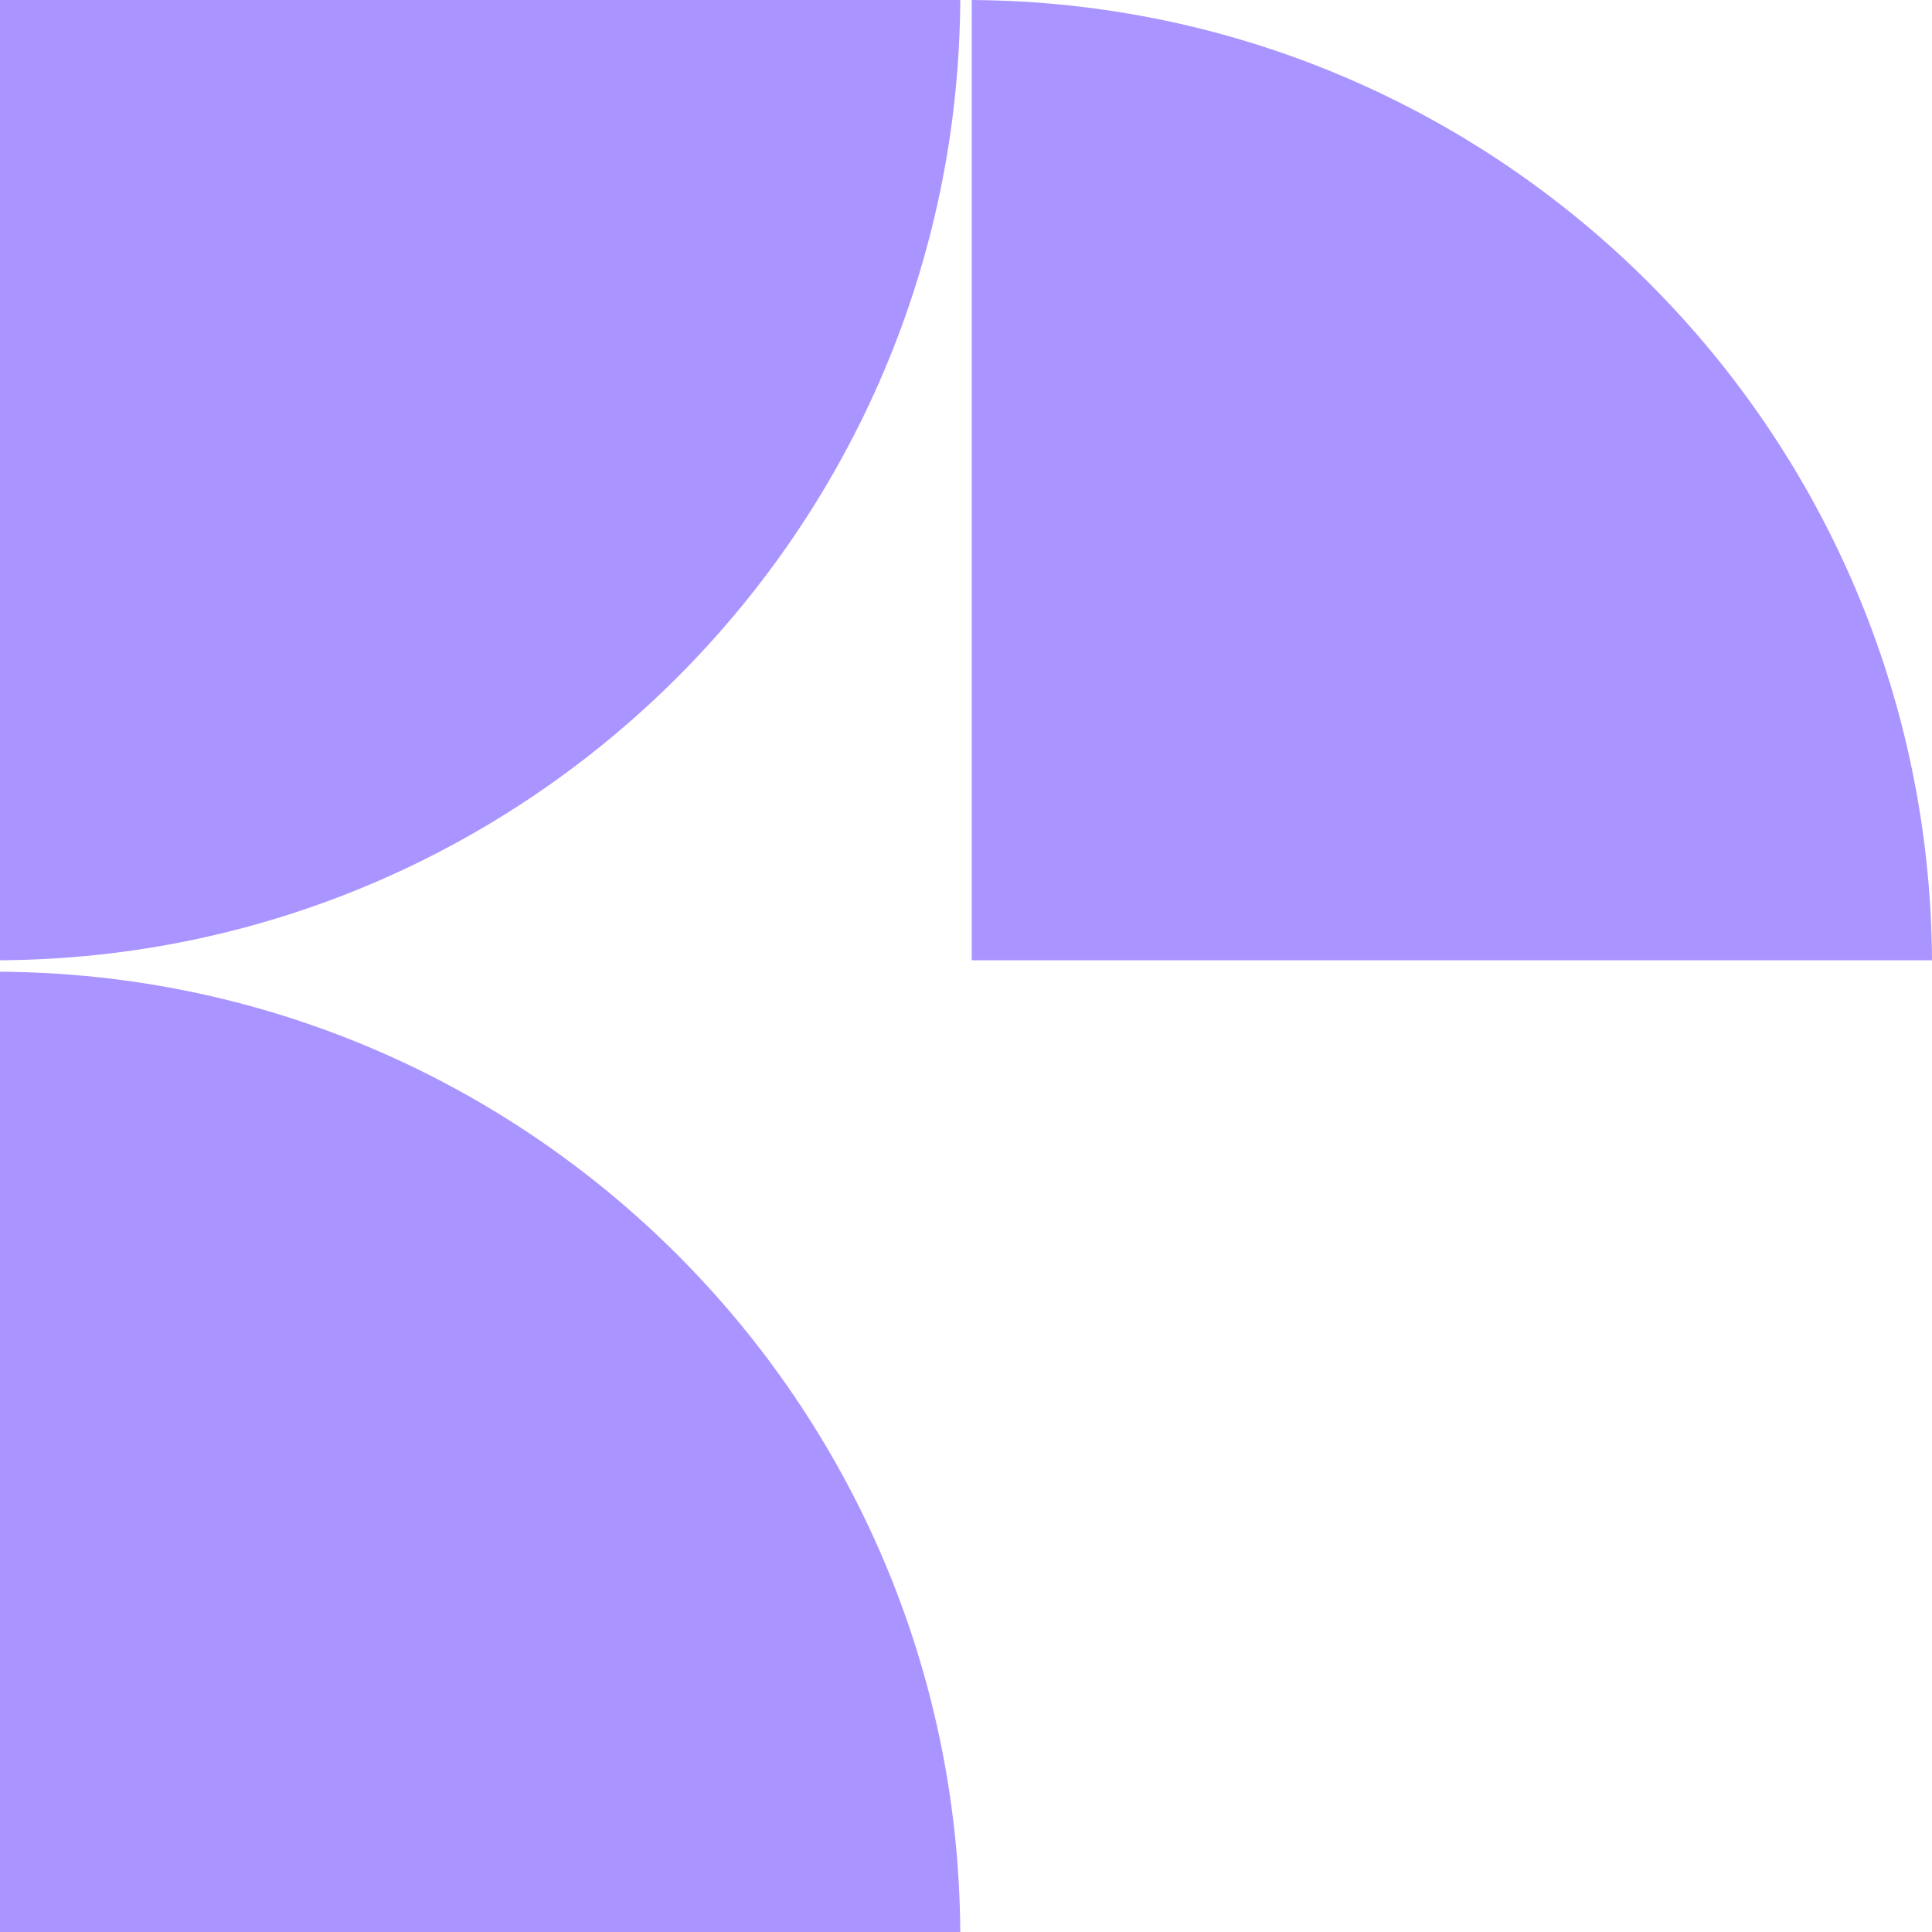 <svg width="322" height="322" viewBox="0 0 322 322" fill="none" xmlns="http://www.w3.org/2000/svg">
<path d="M0 0H160.045C159.534 88.146 88.146 159.533 0 160.044V0ZM0 161.956C88.146 162.466 159.534 233.854 160.045 322H0V161.956ZM161.955 0.003C250.1 0.514 321.489 71.901 322 160.047H161.955V0.003Z" fill="#AA94FF"/>
</svg>
